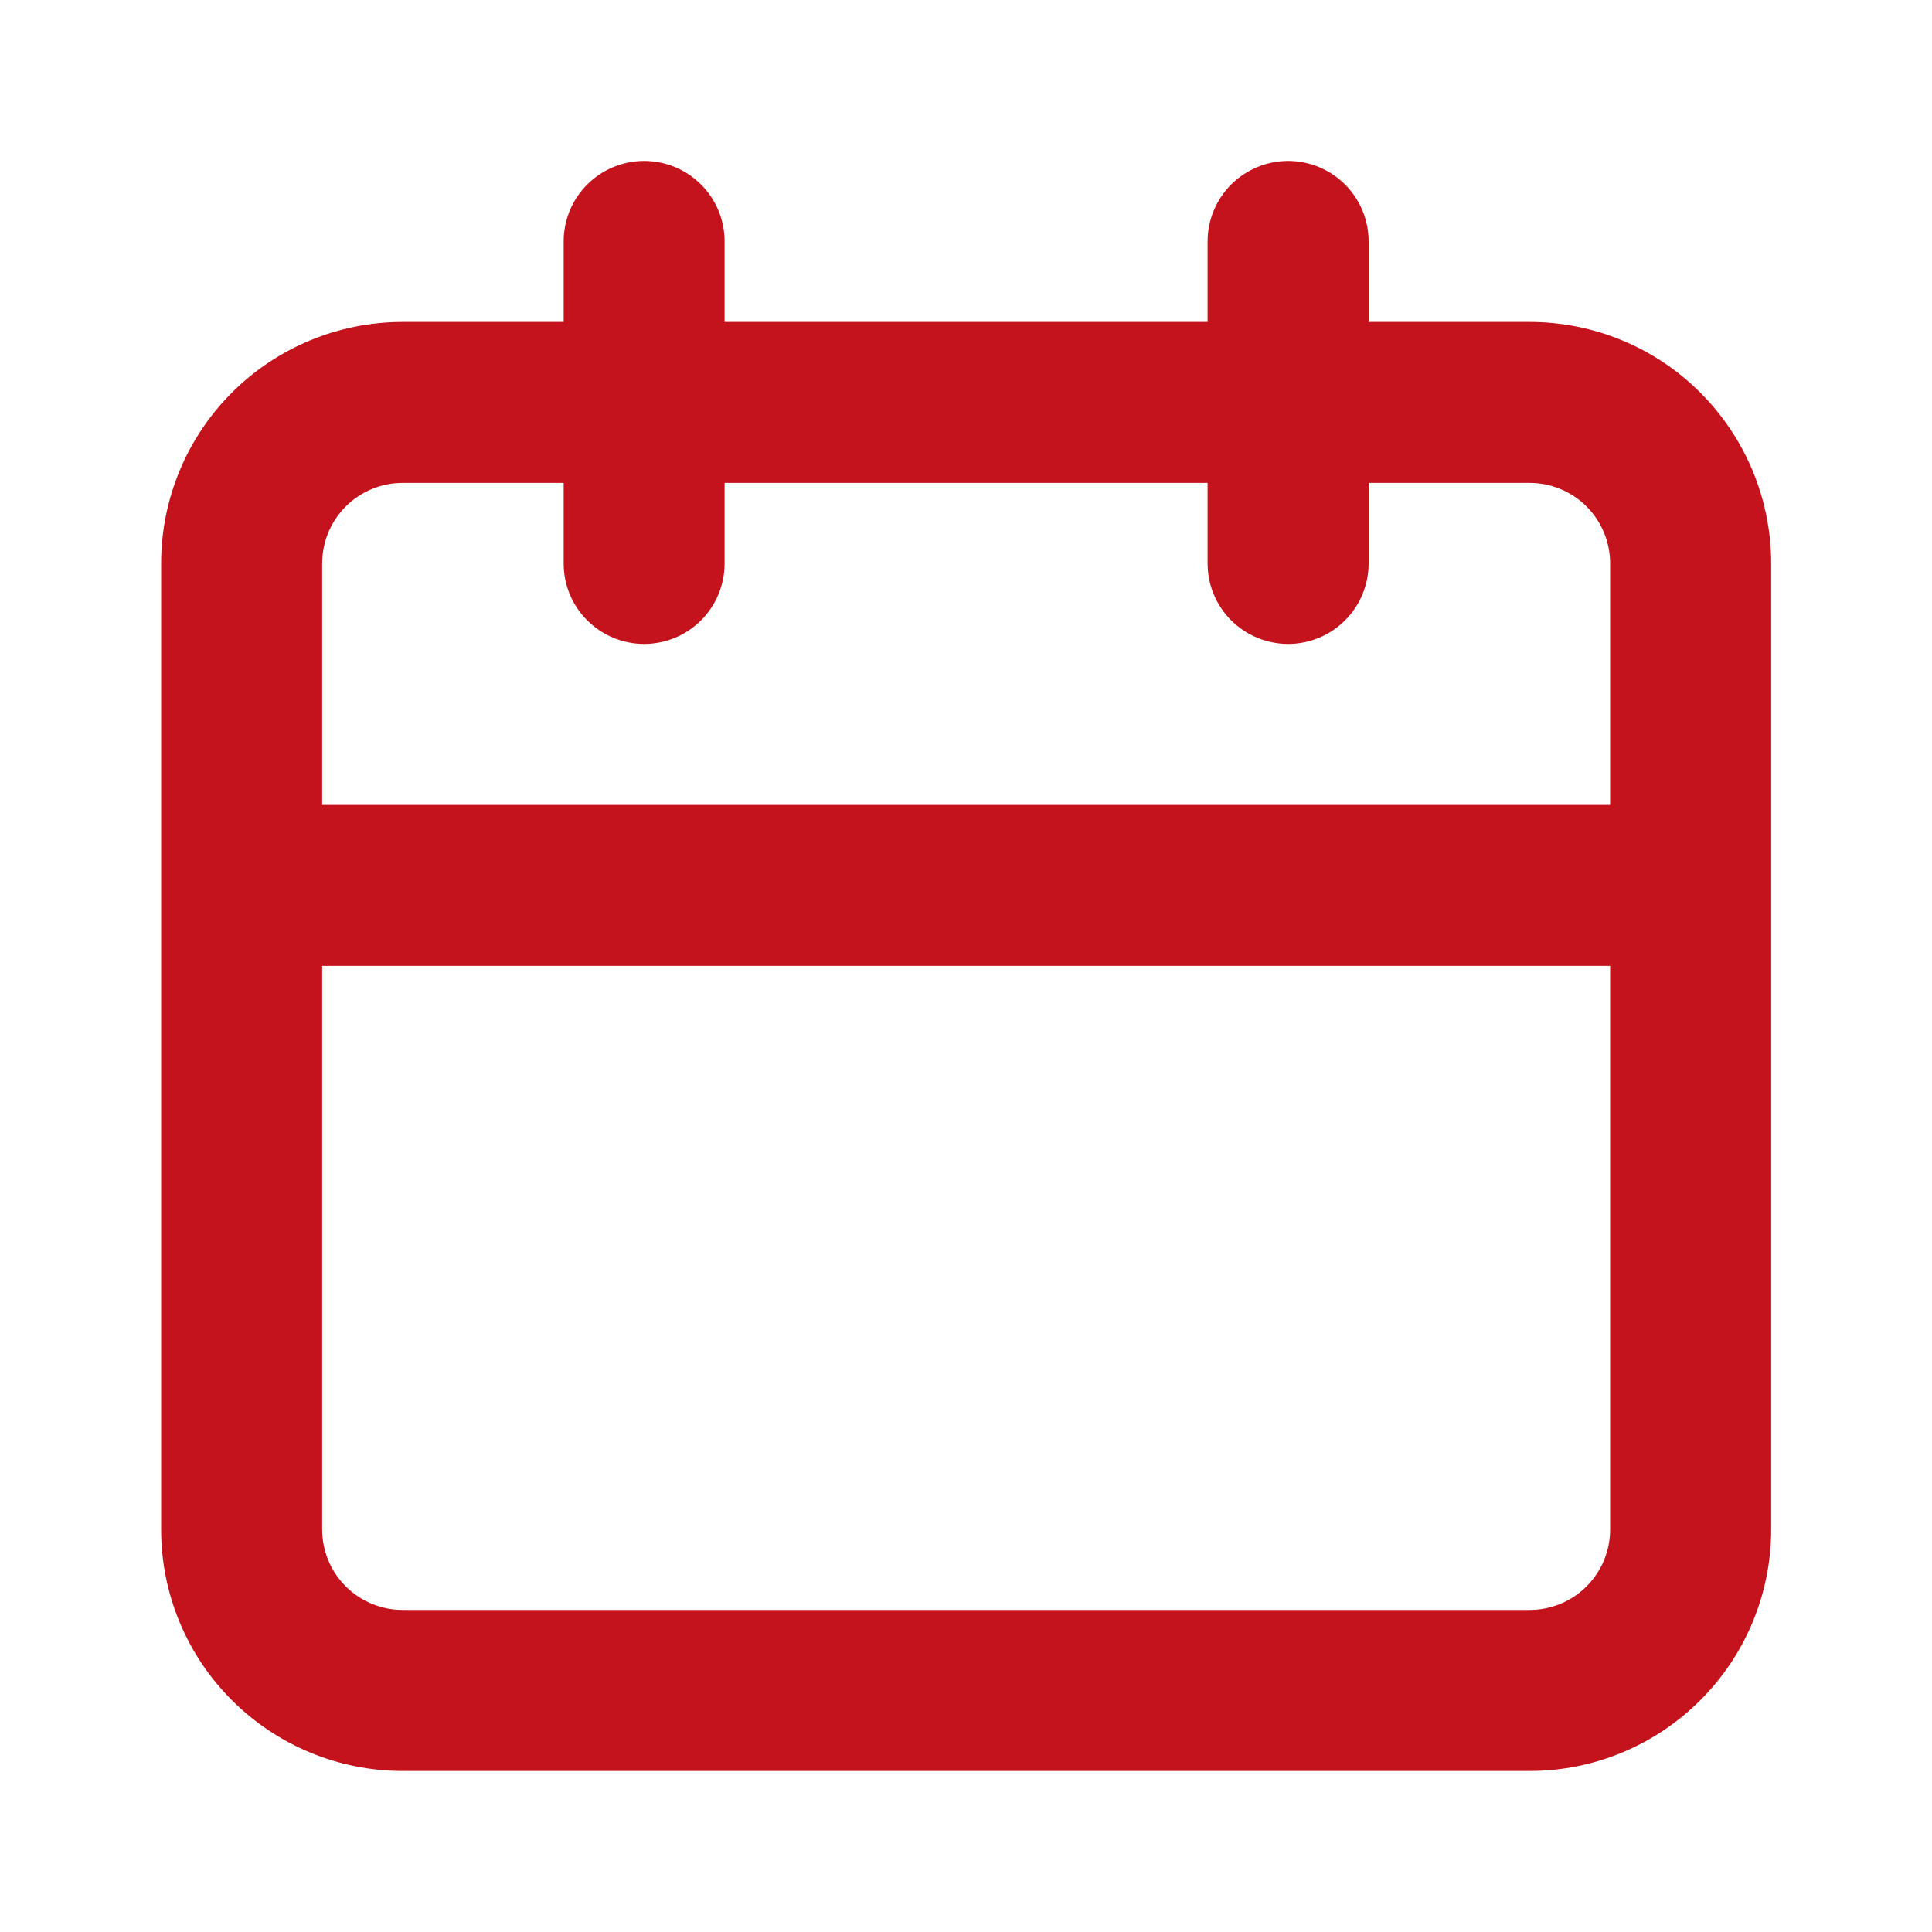 <svg width="20" height="20" viewBox="0 0 20 20" fill="none" xmlns="http://www.w3.org/2000/svg">
<g id="uil:calender">
<path id="Vector" d="M15.835 3.333H14.168V2.499C14.168 2.278 14.08 2.066 13.924 1.91C13.768 1.754 13.556 1.666 13.335 1.666C13.114 1.666 12.902 1.754 12.745 1.91C12.589 2.066 12.501 2.278 12.501 2.499V3.333H7.501V2.499C7.501 2.278 7.413 2.066 7.257 1.91C7.101 1.754 6.889 1.666 6.668 1.666C6.447 1.666 6.235 1.754 6.079 1.91C5.922 2.066 5.835 2.278 5.835 2.499V3.333H4.168C3.505 3.333 2.869 3.596 2.4 4.065C1.931 4.534 1.668 5.17 1.668 5.833V15.833C1.668 16.496 1.931 17.132 2.4 17.6C2.869 18.069 3.505 18.333 4.168 18.333H15.835C16.498 18.333 17.134 18.069 17.602 17.6C18.071 17.132 18.335 16.496 18.335 15.833V5.833C18.335 5.17 18.071 4.534 17.602 4.065C17.134 3.596 16.498 3.333 15.835 3.333ZM16.668 15.833C16.668 16.054 16.58 16.266 16.424 16.422C16.268 16.578 16.056 16.666 15.835 16.666H4.168C3.947 16.666 3.735 16.578 3.579 16.422C3.422 16.266 3.335 16.054 3.335 15.833V9.999H16.668V15.833ZM16.668 8.333H3.335V5.833C3.335 5.612 3.422 5.4 3.579 5.243C3.735 5.087 3.947 4.999 4.168 4.999H5.835V5.833C5.835 6.054 5.922 6.266 6.079 6.422C6.235 6.578 6.447 6.666 6.668 6.666C6.889 6.666 7.101 6.578 7.257 6.422C7.413 6.266 7.501 6.054 7.501 5.833V4.999H12.501V5.833C12.501 6.054 12.589 6.266 12.745 6.422C12.902 6.578 13.114 6.666 13.335 6.666C13.556 6.666 13.768 6.578 13.924 6.422C14.08 6.266 14.168 6.054 14.168 5.833V4.999H15.835C16.056 4.999 16.268 5.087 16.424 5.243C16.58 5.4 16.668 5.612 16.668 5.833V8.333Z" fill="#C4131C"/>
</g>
</svg>
